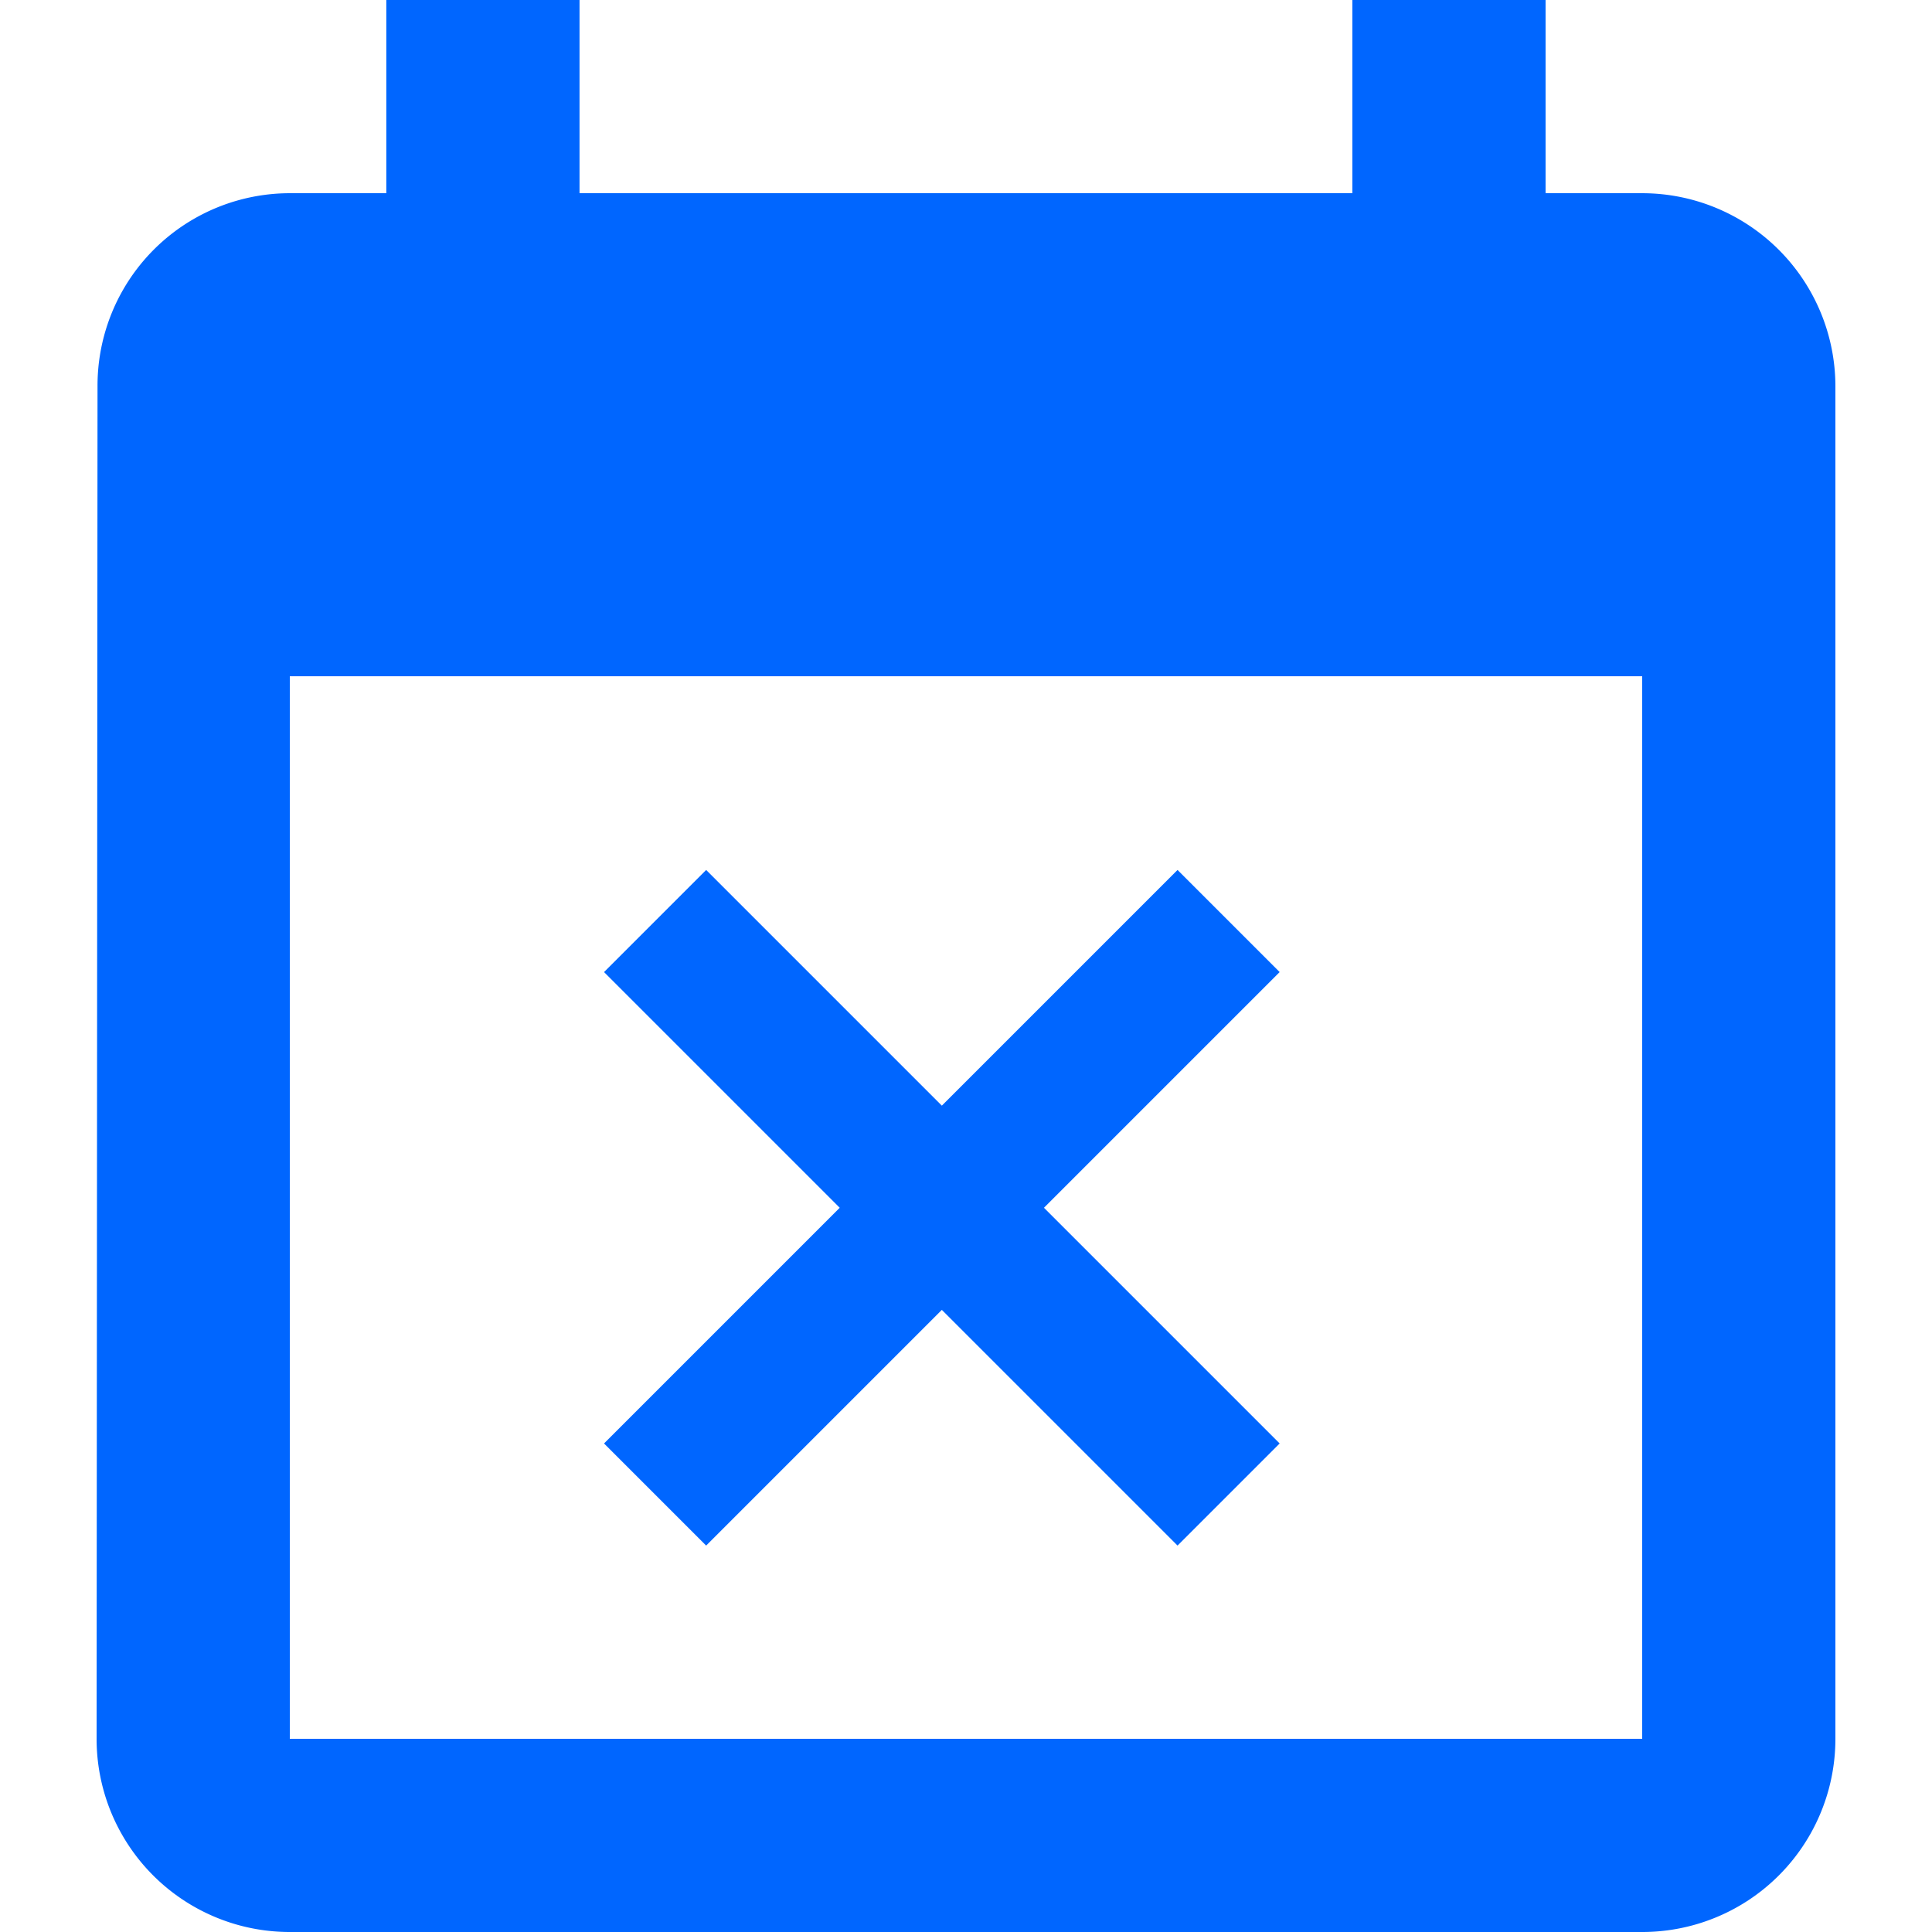 <?xml version="1.0" standalone="no"?><!DOCTYPE svg PUBLIC "-//W3C//DTD SVG 1.1//EN" "http://www.w3.org/Graphics/SVG/1.1/DTD/svg11.dtd"><svg t="1745627730925" class="icon" viewBox="0 0 1024 1024" version="1.1" xmlns="http://www.w3.org/2000/svg" p-id="21502" xmlns:xlink="http://www.w3.org/1999/xlink" width="64" height="64"><path d="M374.277 819.189l124.922-124.922 124.922 124.922 54.125-54.125-124.922-124.922 124.922-124.922-54.125-54.125-124.922 124.922-124.922-124.922-54.125 54.125 124.922 124.922-124.922 124.922z m496.114-716.784h-51.203V0h-102.405v102.405H307.161V0H204.756v102.405h-51.203A101.972 101.972 0 0 0 51.689 204.811L51.202 921.595a102.351 102.351 0 0 0 102.405 102.405h716.784a102.351 102.351 0 0 0 102.405-102.405V204.811a102.405 102.405 0 0 0-102.405-102.405z m0 819.189H153.607V358.419h716.784v563.176z" fill="#0066ff" p-id="21503"></path></svg>